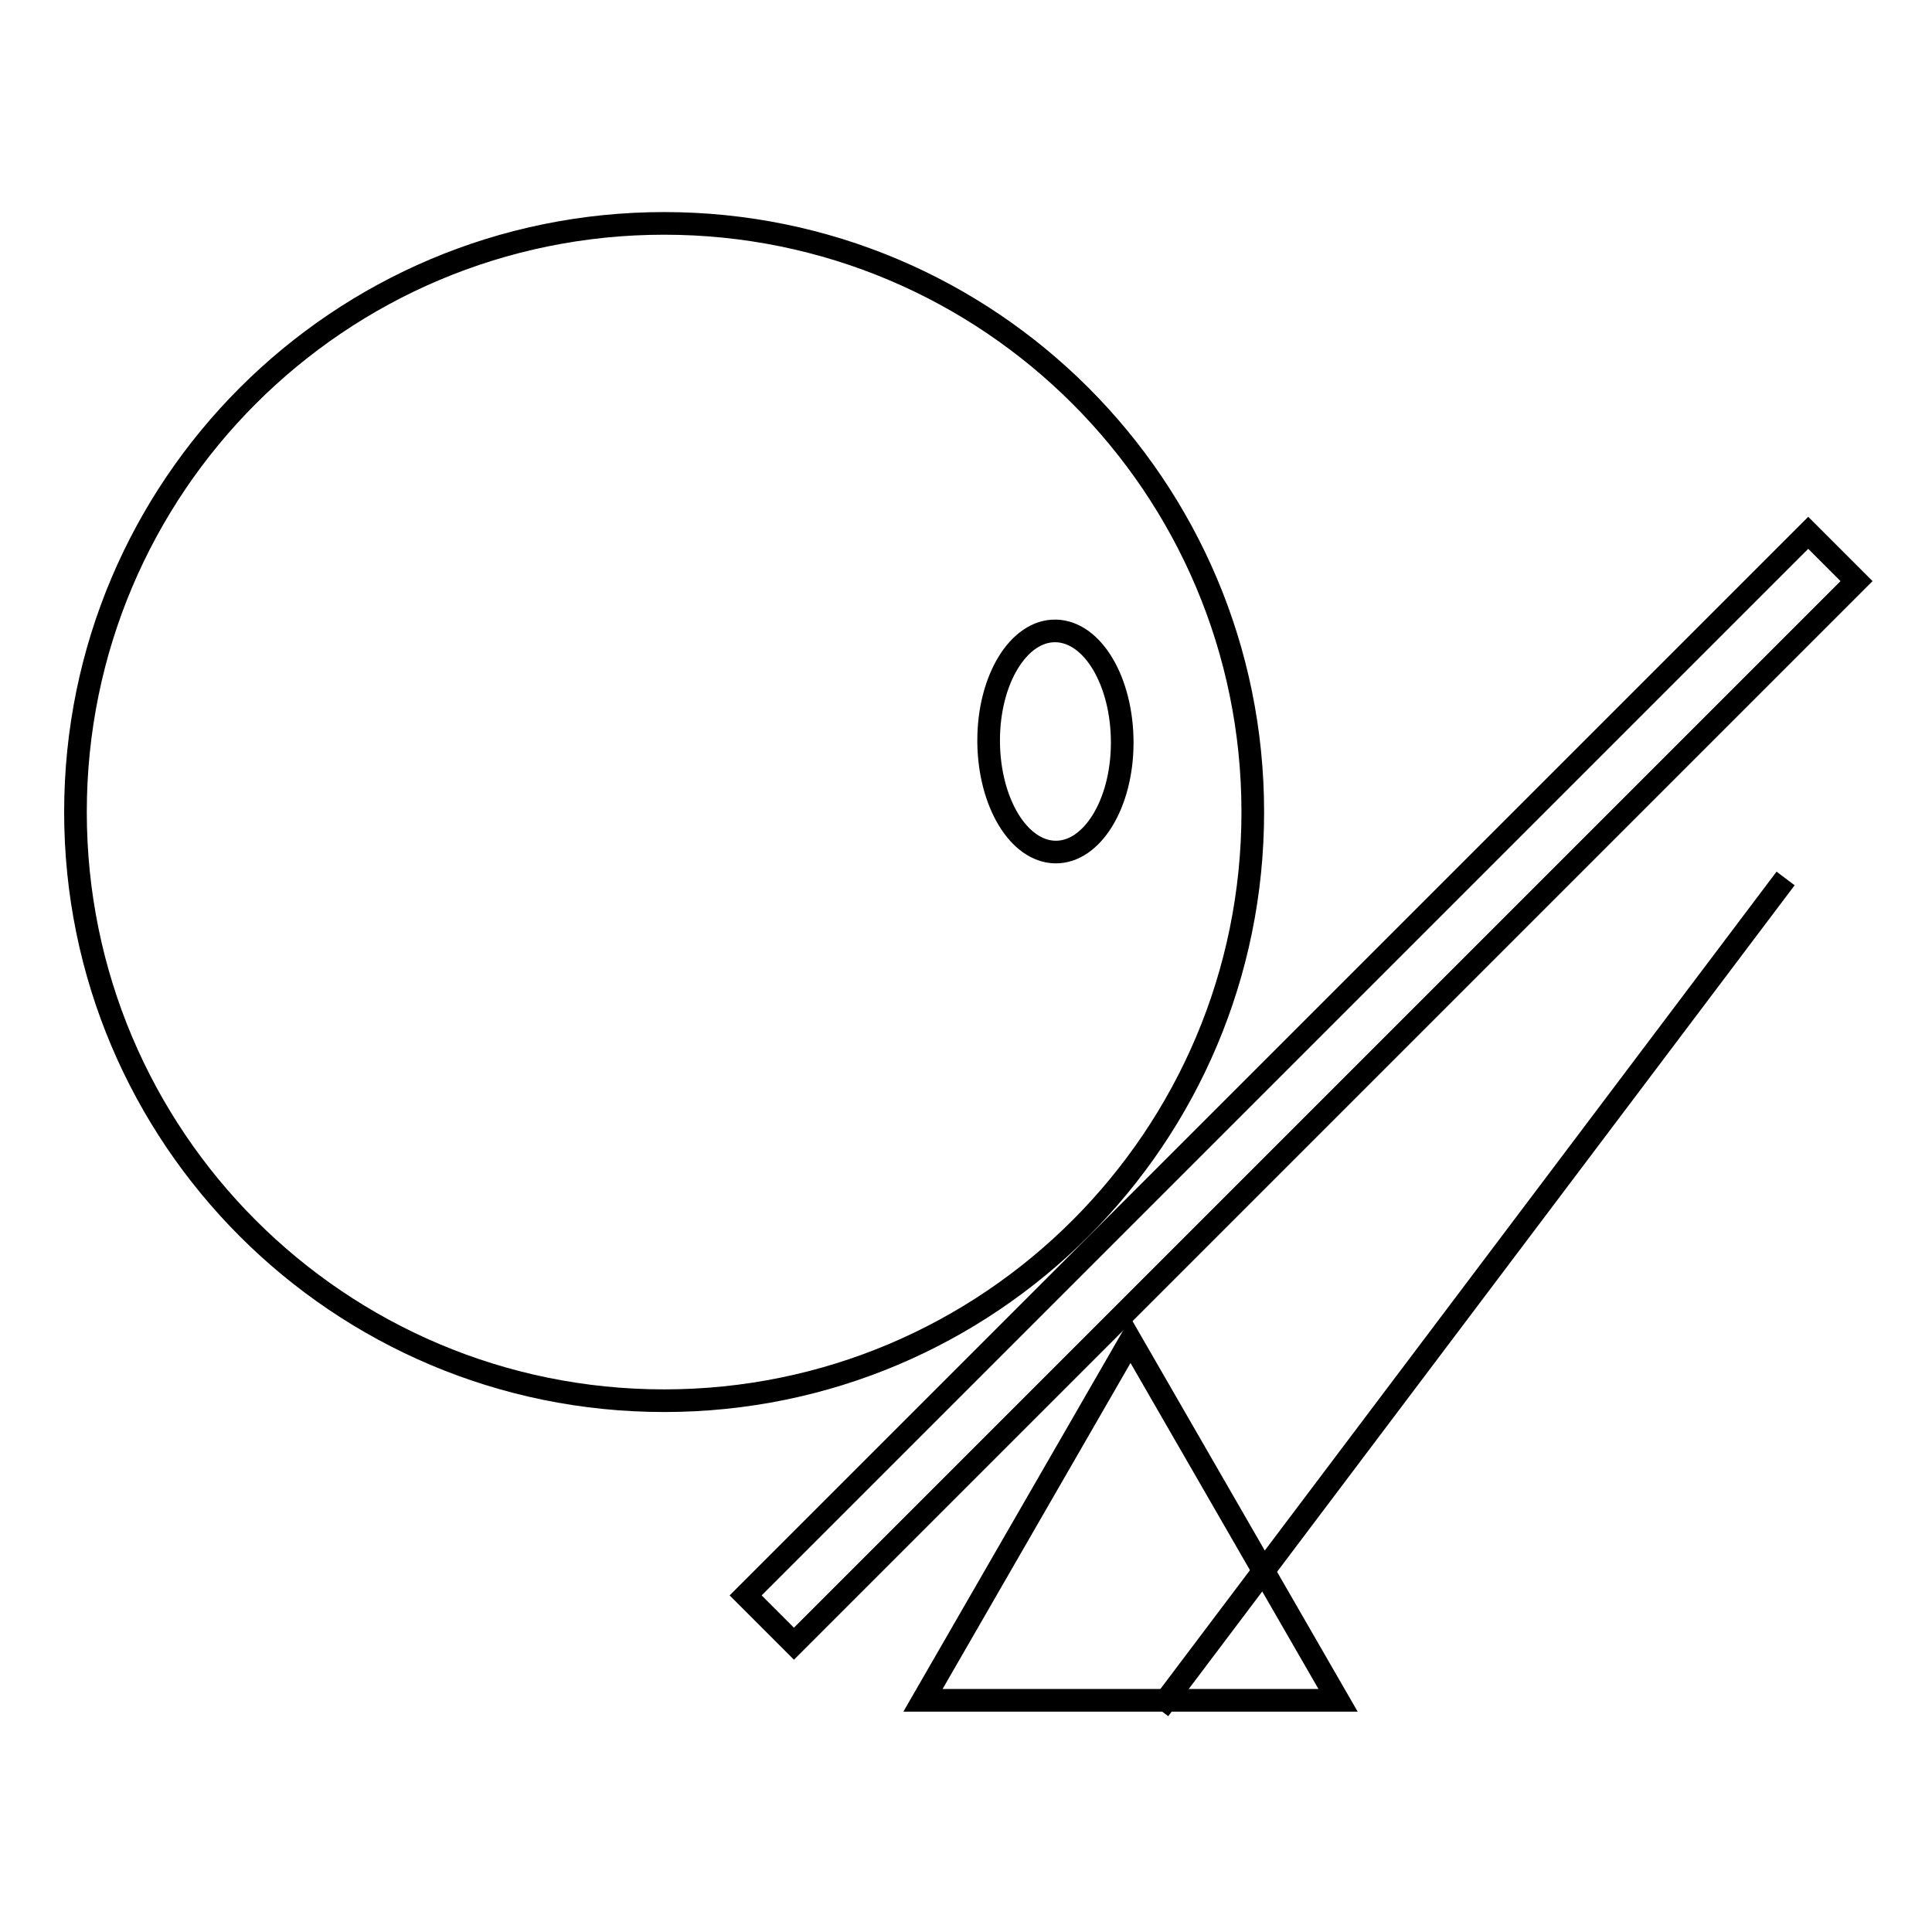 <?xml version="1.0" encoding="utf-8"?>
<!-- Svg Vector Icons : http://www.onlinewebfonts.com/icon -->
<!DOCTYPE svg PUBLIC "-//W3C//DTD SVG 1.1//EN" "http://www.w3.org/Graphics/SVG/1.1/DTD/svg11.dtd">
<svg version="1.1" xmlns="http://www.w3.org/2000/svg" xmlns:xlink="http://www.w3.org/1999/xlink" x="0px" y="0px" viewBox="0 0 256 256" enable-background="new 0 0 256 256" xml:space="preserve">
<g><g><path stroke-width="3" fill-opacity="0" stroke="#000000"  d="M10,107.6c0,43.1,34.9,78,78,78c43.1,0,78-34.9,78-78c0-43.1-34.9-78-78-78C44.9,29.6,10,64.5,10,107.6L10,107.6z"/><path stroke-width="3" fill-opacity="0" stroke="#000000"  d="M131,98.1c0-8.1,4-14.6,8.9-14.5c4.9,0.1,8.8,6.7,8.8,14.8c0,8.1-4,14.6-8.9,14.5c-4.8-0.1-8.7-6.5-8.8-14.5V98.1z"/><path stroke-width="3" fill-opacity="0" stroke="#000000"  d="M236.6,116.4l-83,110.1L236.6,116.4z"/><path stroke-width="3" fill-opacity="0" stroke="#000000"  d="M122.3,225.3l27.5-47.7l27.5,47.7H122.3z"/><path stroke-width="3" fill-opacity="0" stroke="#000000"  d="M239.6,70.6L246,77L105.2,217.8l-6.4-6.4L239.6,70.6z"/></g></g>
</svg>